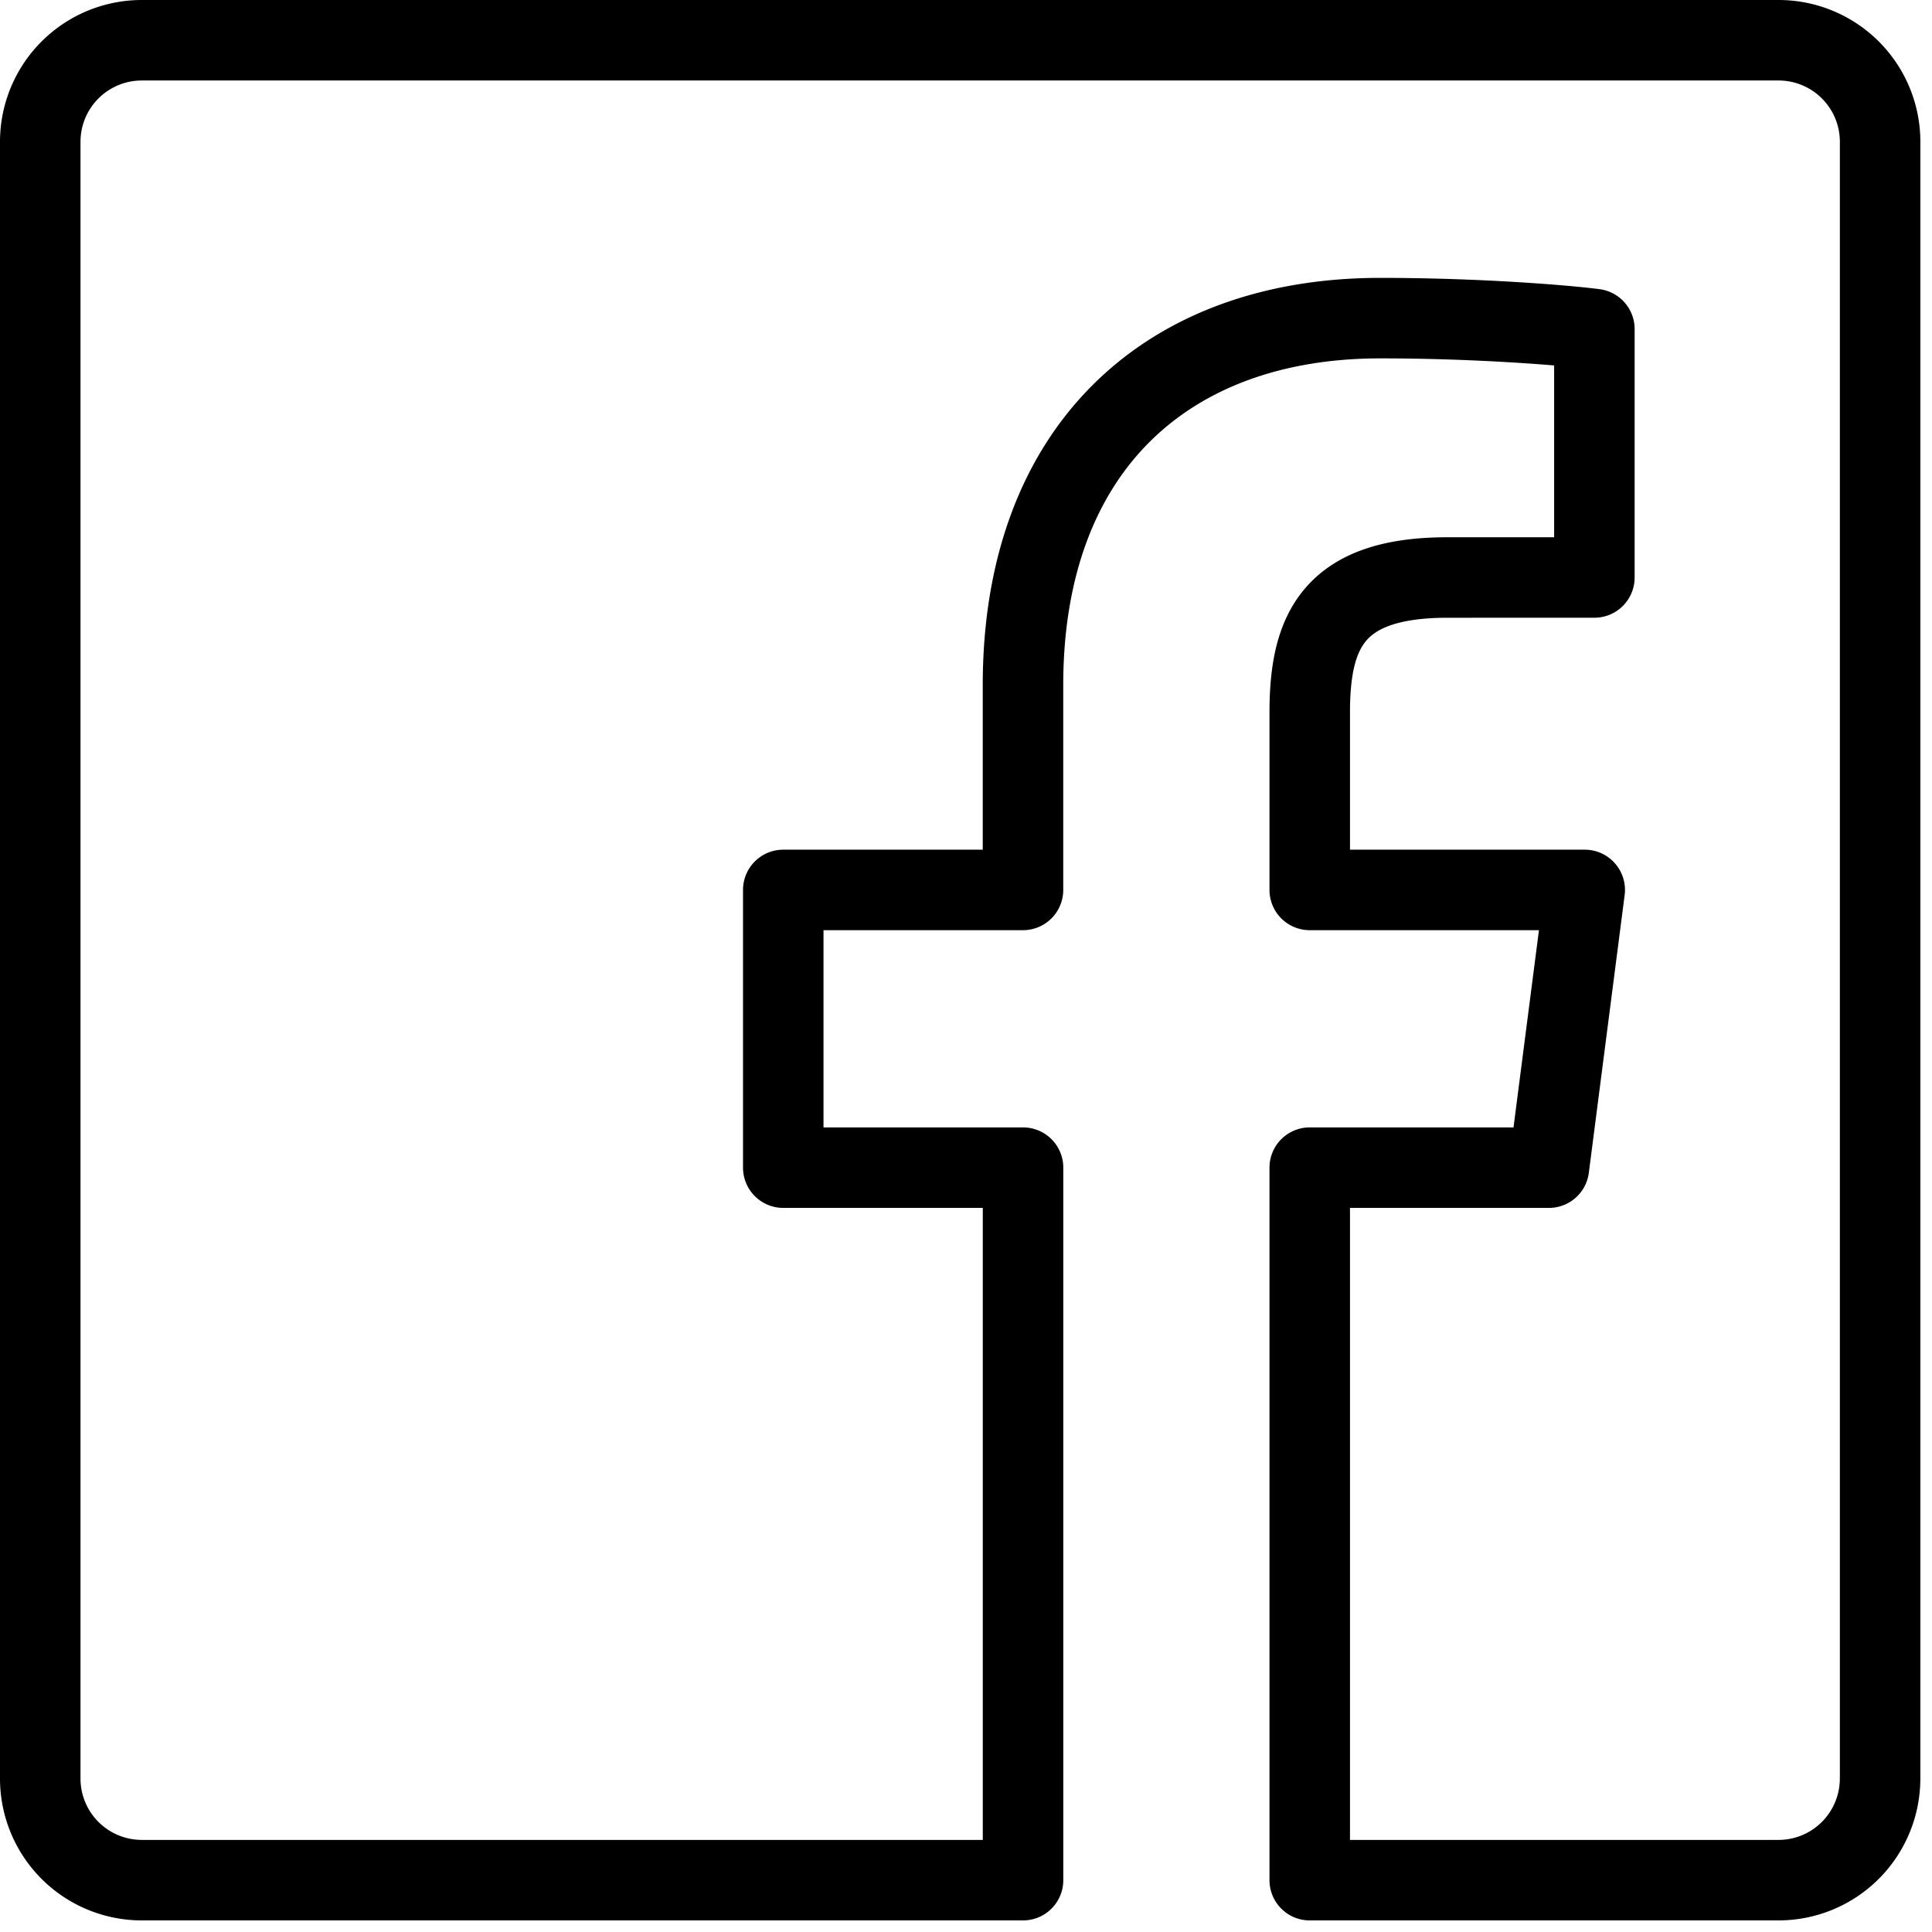 <svg xmlns="http://www.w3.org/2000/svg" width="48" height="48" viewBox="0 0 48 48">
    <path fill="none" fill-rule="evenodd" stroke="#000" stroke-linecap="round" stroke-linejoin="round" stroke-width="2" d="M46.71 44.188a2.524 2.524 0 0 1-2.522 2.524H32.54V29.01h5.942l.89-6.9H32.54v-4.404c0-1.997.555-3.358 3.419-3.358l3.653-.001V8.176c-.632-.084-2.8-.272-5.323-.272-5.267 0-8.873 3.215-8.873 9.12v5.086H19.46v6.9h5.957v17.702H3.523A2.524 2.524 0 0 1 1 44.188V3.524A2.523 2.523 0 0 1 3.523 1h40.665a2.523 2.523 0 0 1 2.523 2.524v40.664"/>
</svg>
